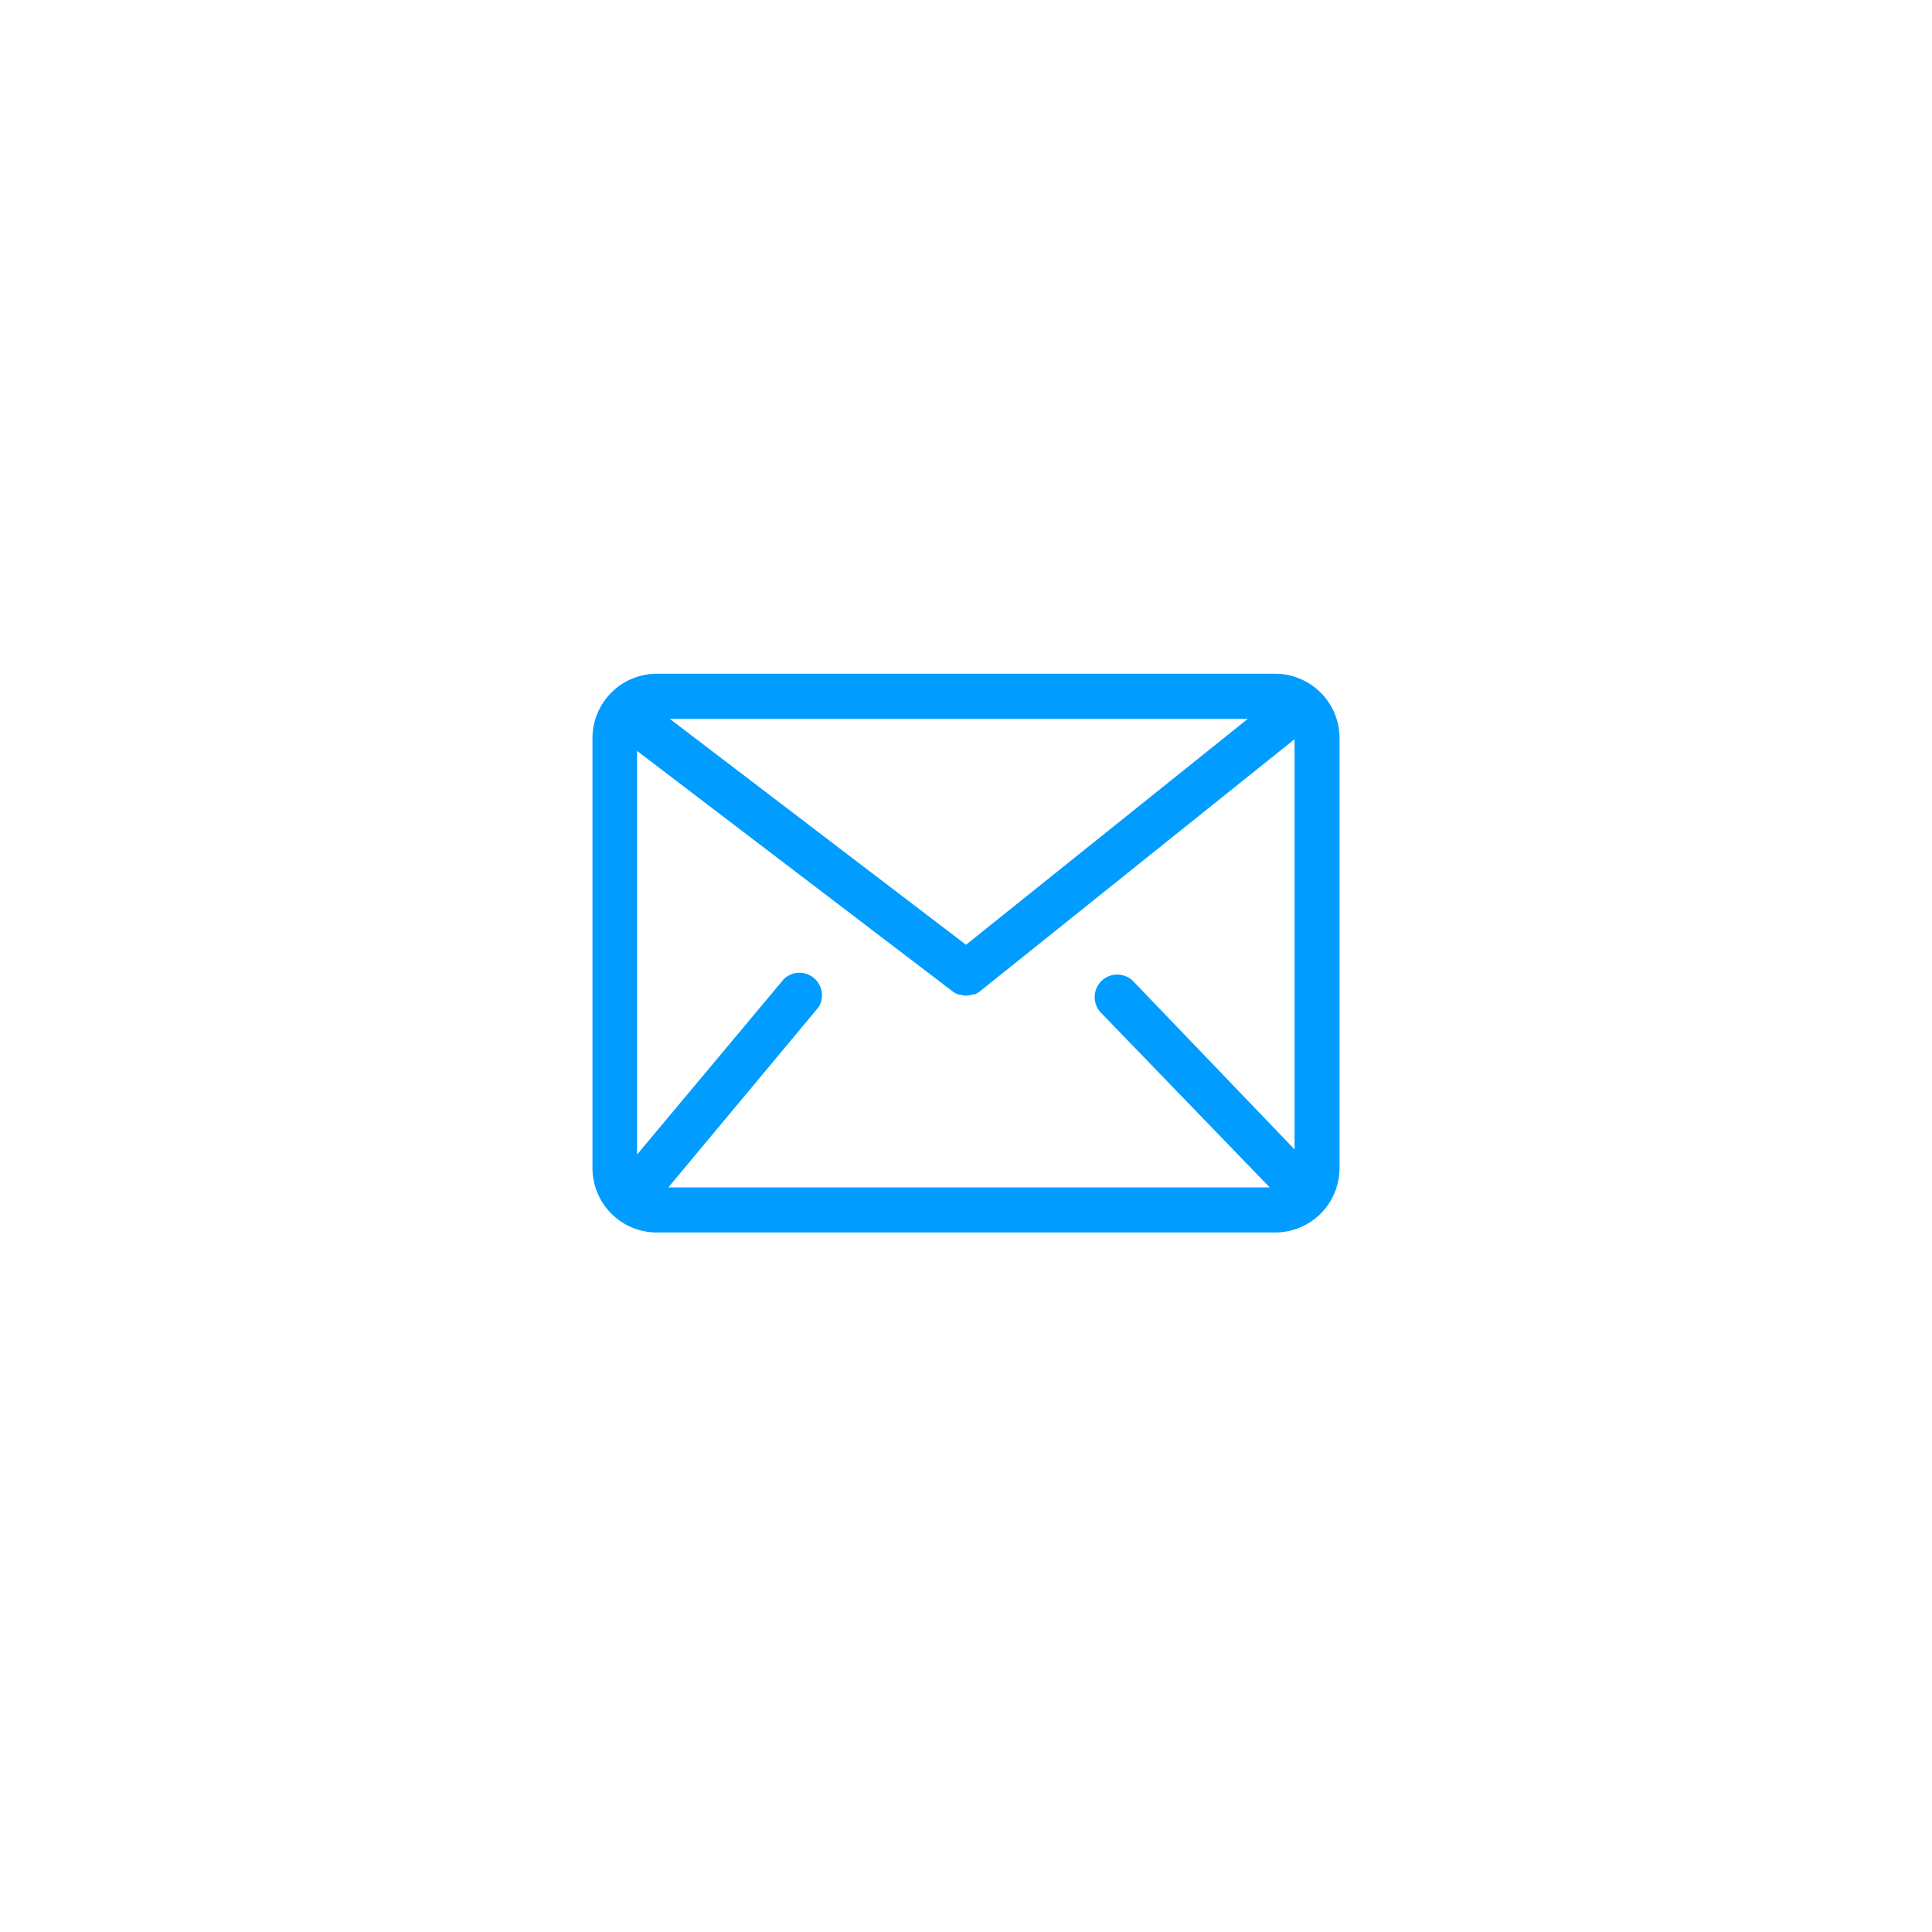<svg id="Layer_1" data-name="Layer 1" xmlns="http://www.w3.org/2000/svg" viewBox="0 0 150 150"><defs><style>.cls-1{fill:#009cff;}</style></defs><title>Artboard 5</title><path class="cls-1" d="M99,52.31H51a5,5,0,0,0-5,5V90.69a5,5,0,0,0,5,5H99a5,5,0,0,0,5-5V57.31A5,5,0,0,0,99,52.31ZM88,76.2a1.75,1.75,0,1,0-2.52,2.43l13.1,13.56H51.89l11.67-14A1.75,1.75,0,0,0,60.87,76L49.46,89.64V58.3L74,77h0l0,0a2.1,2.1,0,0,0,.42.22l.12,0a1.61,1.61,0,0,0,.48.08h0a1.7,1.7,0,0,0,.5-.09l.13,0a1.48,1.48,0,0,0,.44-.25h0l24.42-19.57V89.24ZM75,73.35,52,55.81H96.88Z"/></svg>